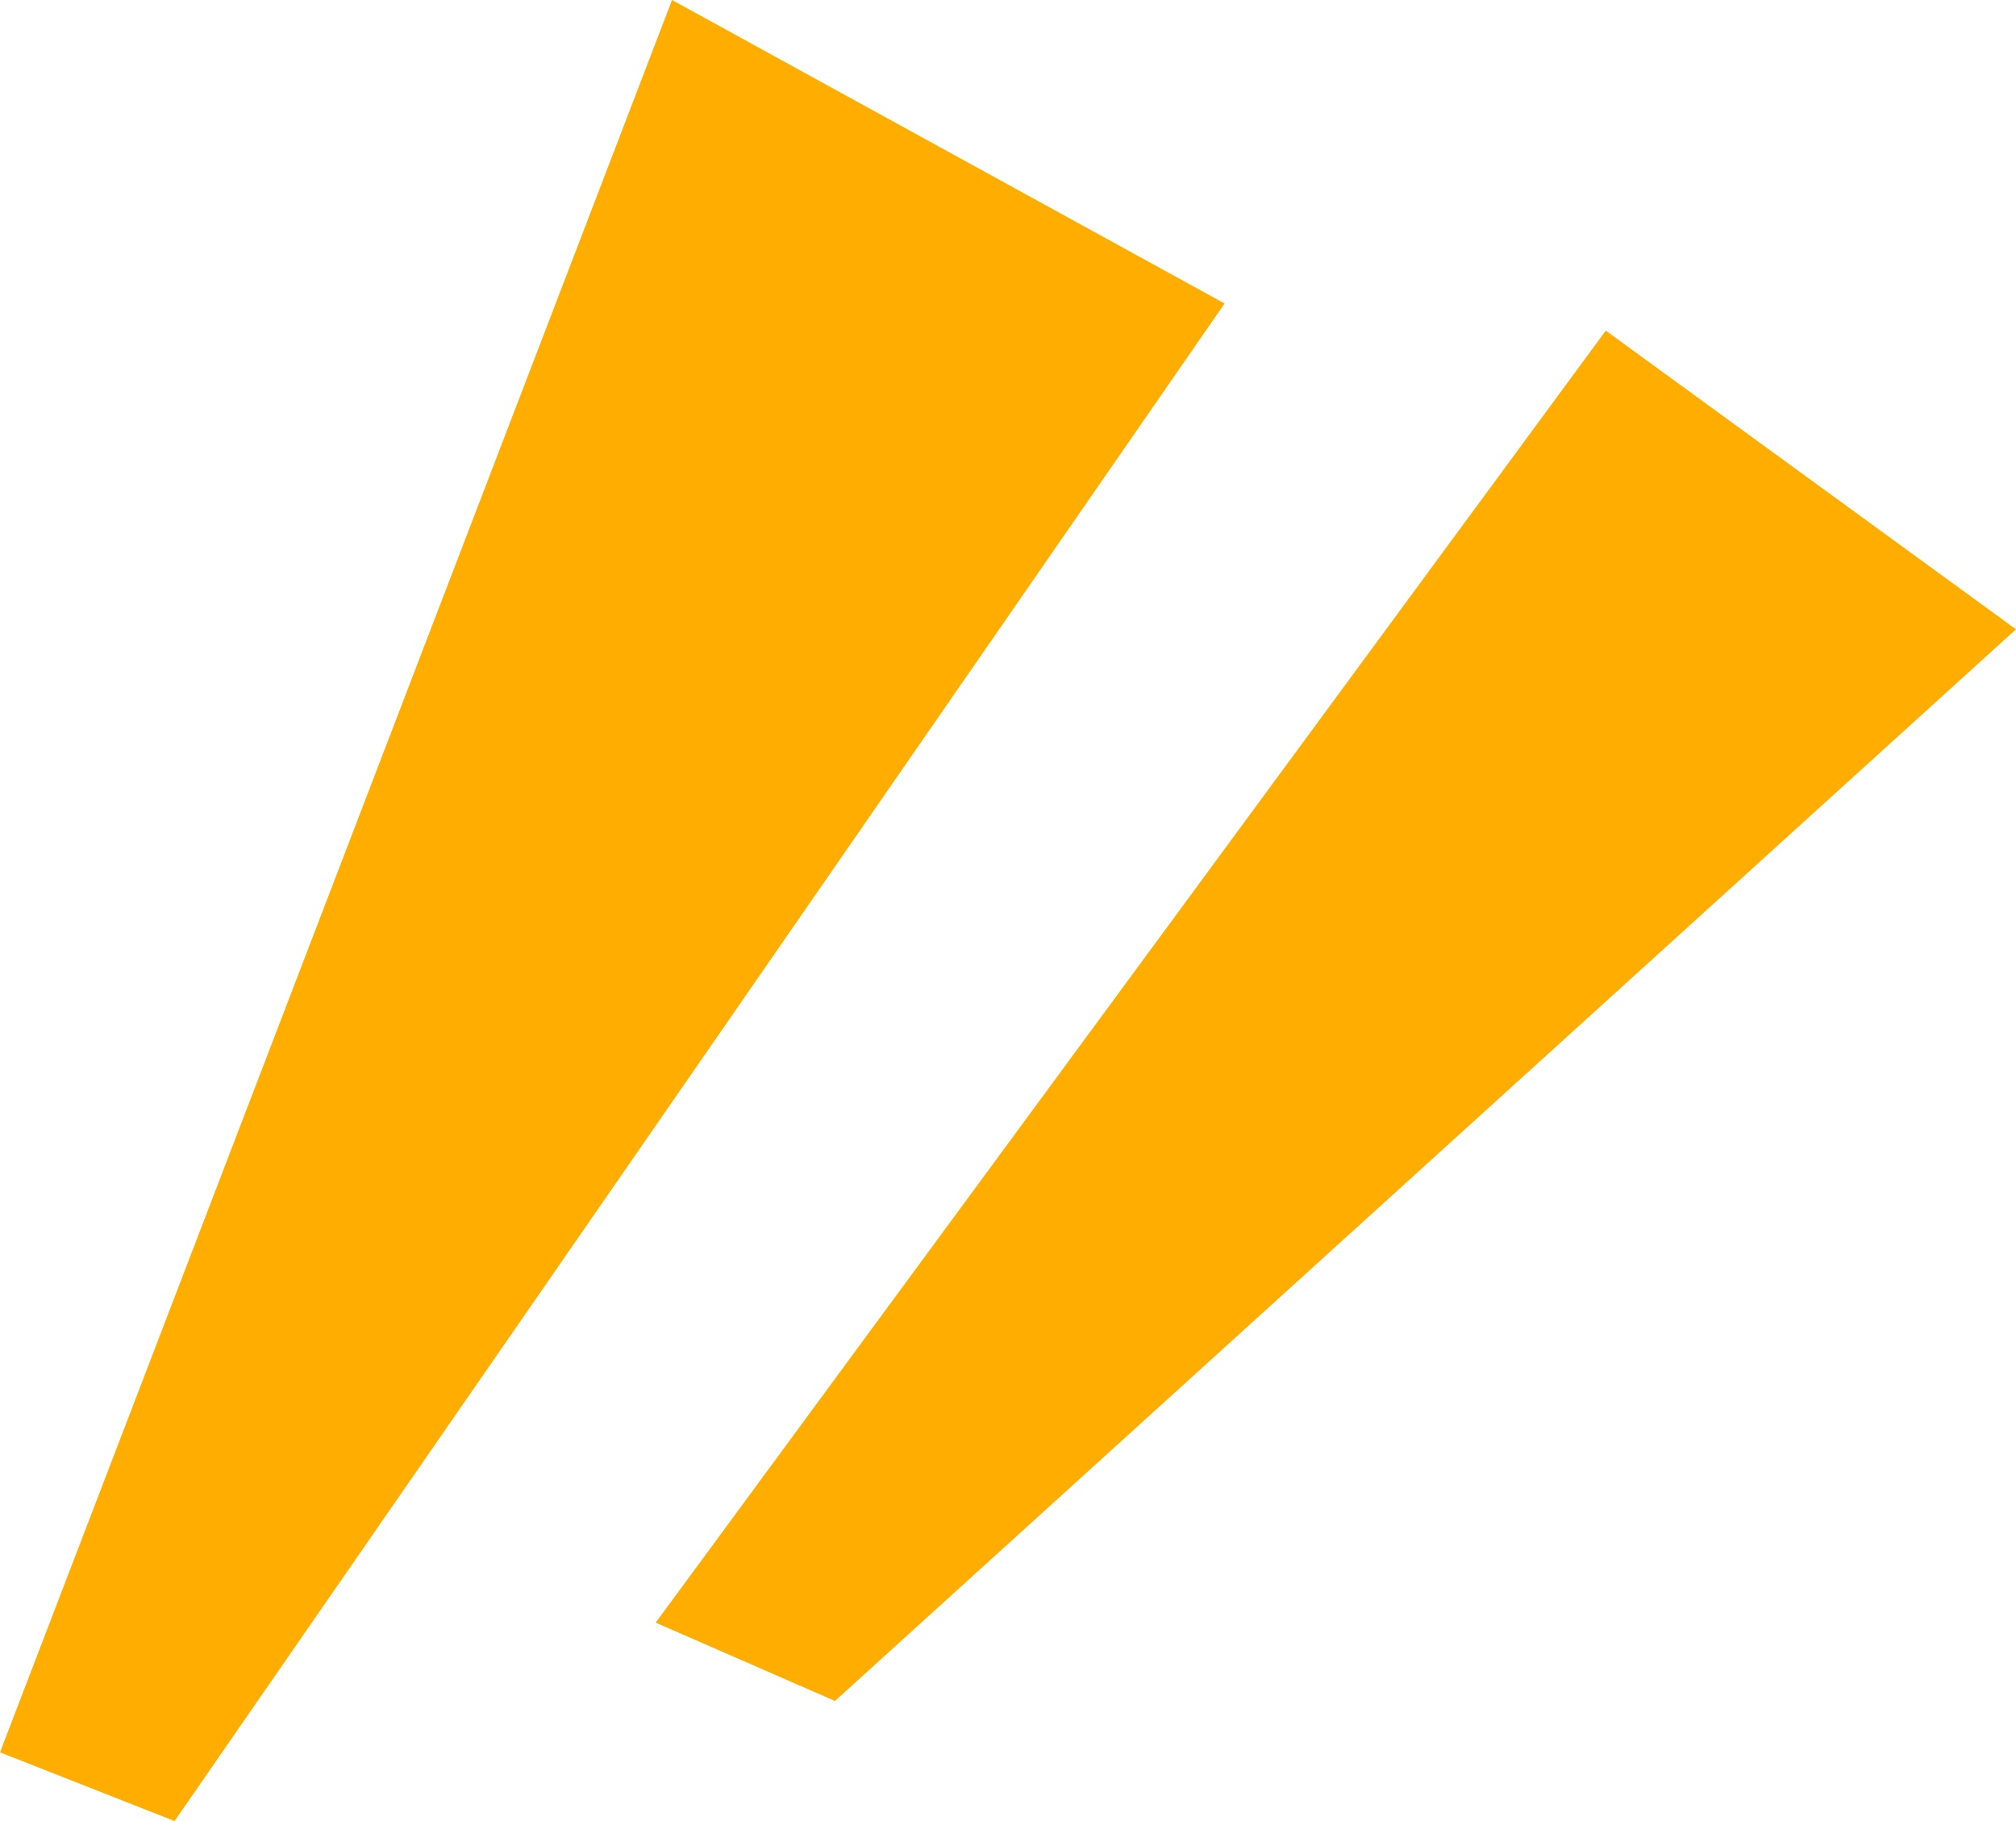<?xml version="1.0" encoding="UTF-8"?>
<svg width="62px" height="56px" viewBox="0 0 62 56" version="1.1" xmlns="http://www.w3.org/2000/svg" xmlns:xlink="http://www.w3.org/1999/xlink">
    <!-- Generator: Sketch 52.4 (67378) - http://www.bohemiancoding.com/sketch -->
    <title>Group 3</title>
    <desc>Created with Sketch.</desc>
    <g id="Page-1" stroke="none" stroke-width="1" fill="none" fill-rule="evenodd">
        <g id="Group-3" fill="#FFAE00">
            <polygon id="Fill-1" points="20.668 0 -0 53.887 5.368 56 37.661 9.333"></polygon>
            <polygon id="Fill-2" points="20.165 49.899 25.679 52.307 62 19.352 49.384 10.167"></polygon>
        </g>
    </g>
</svg>